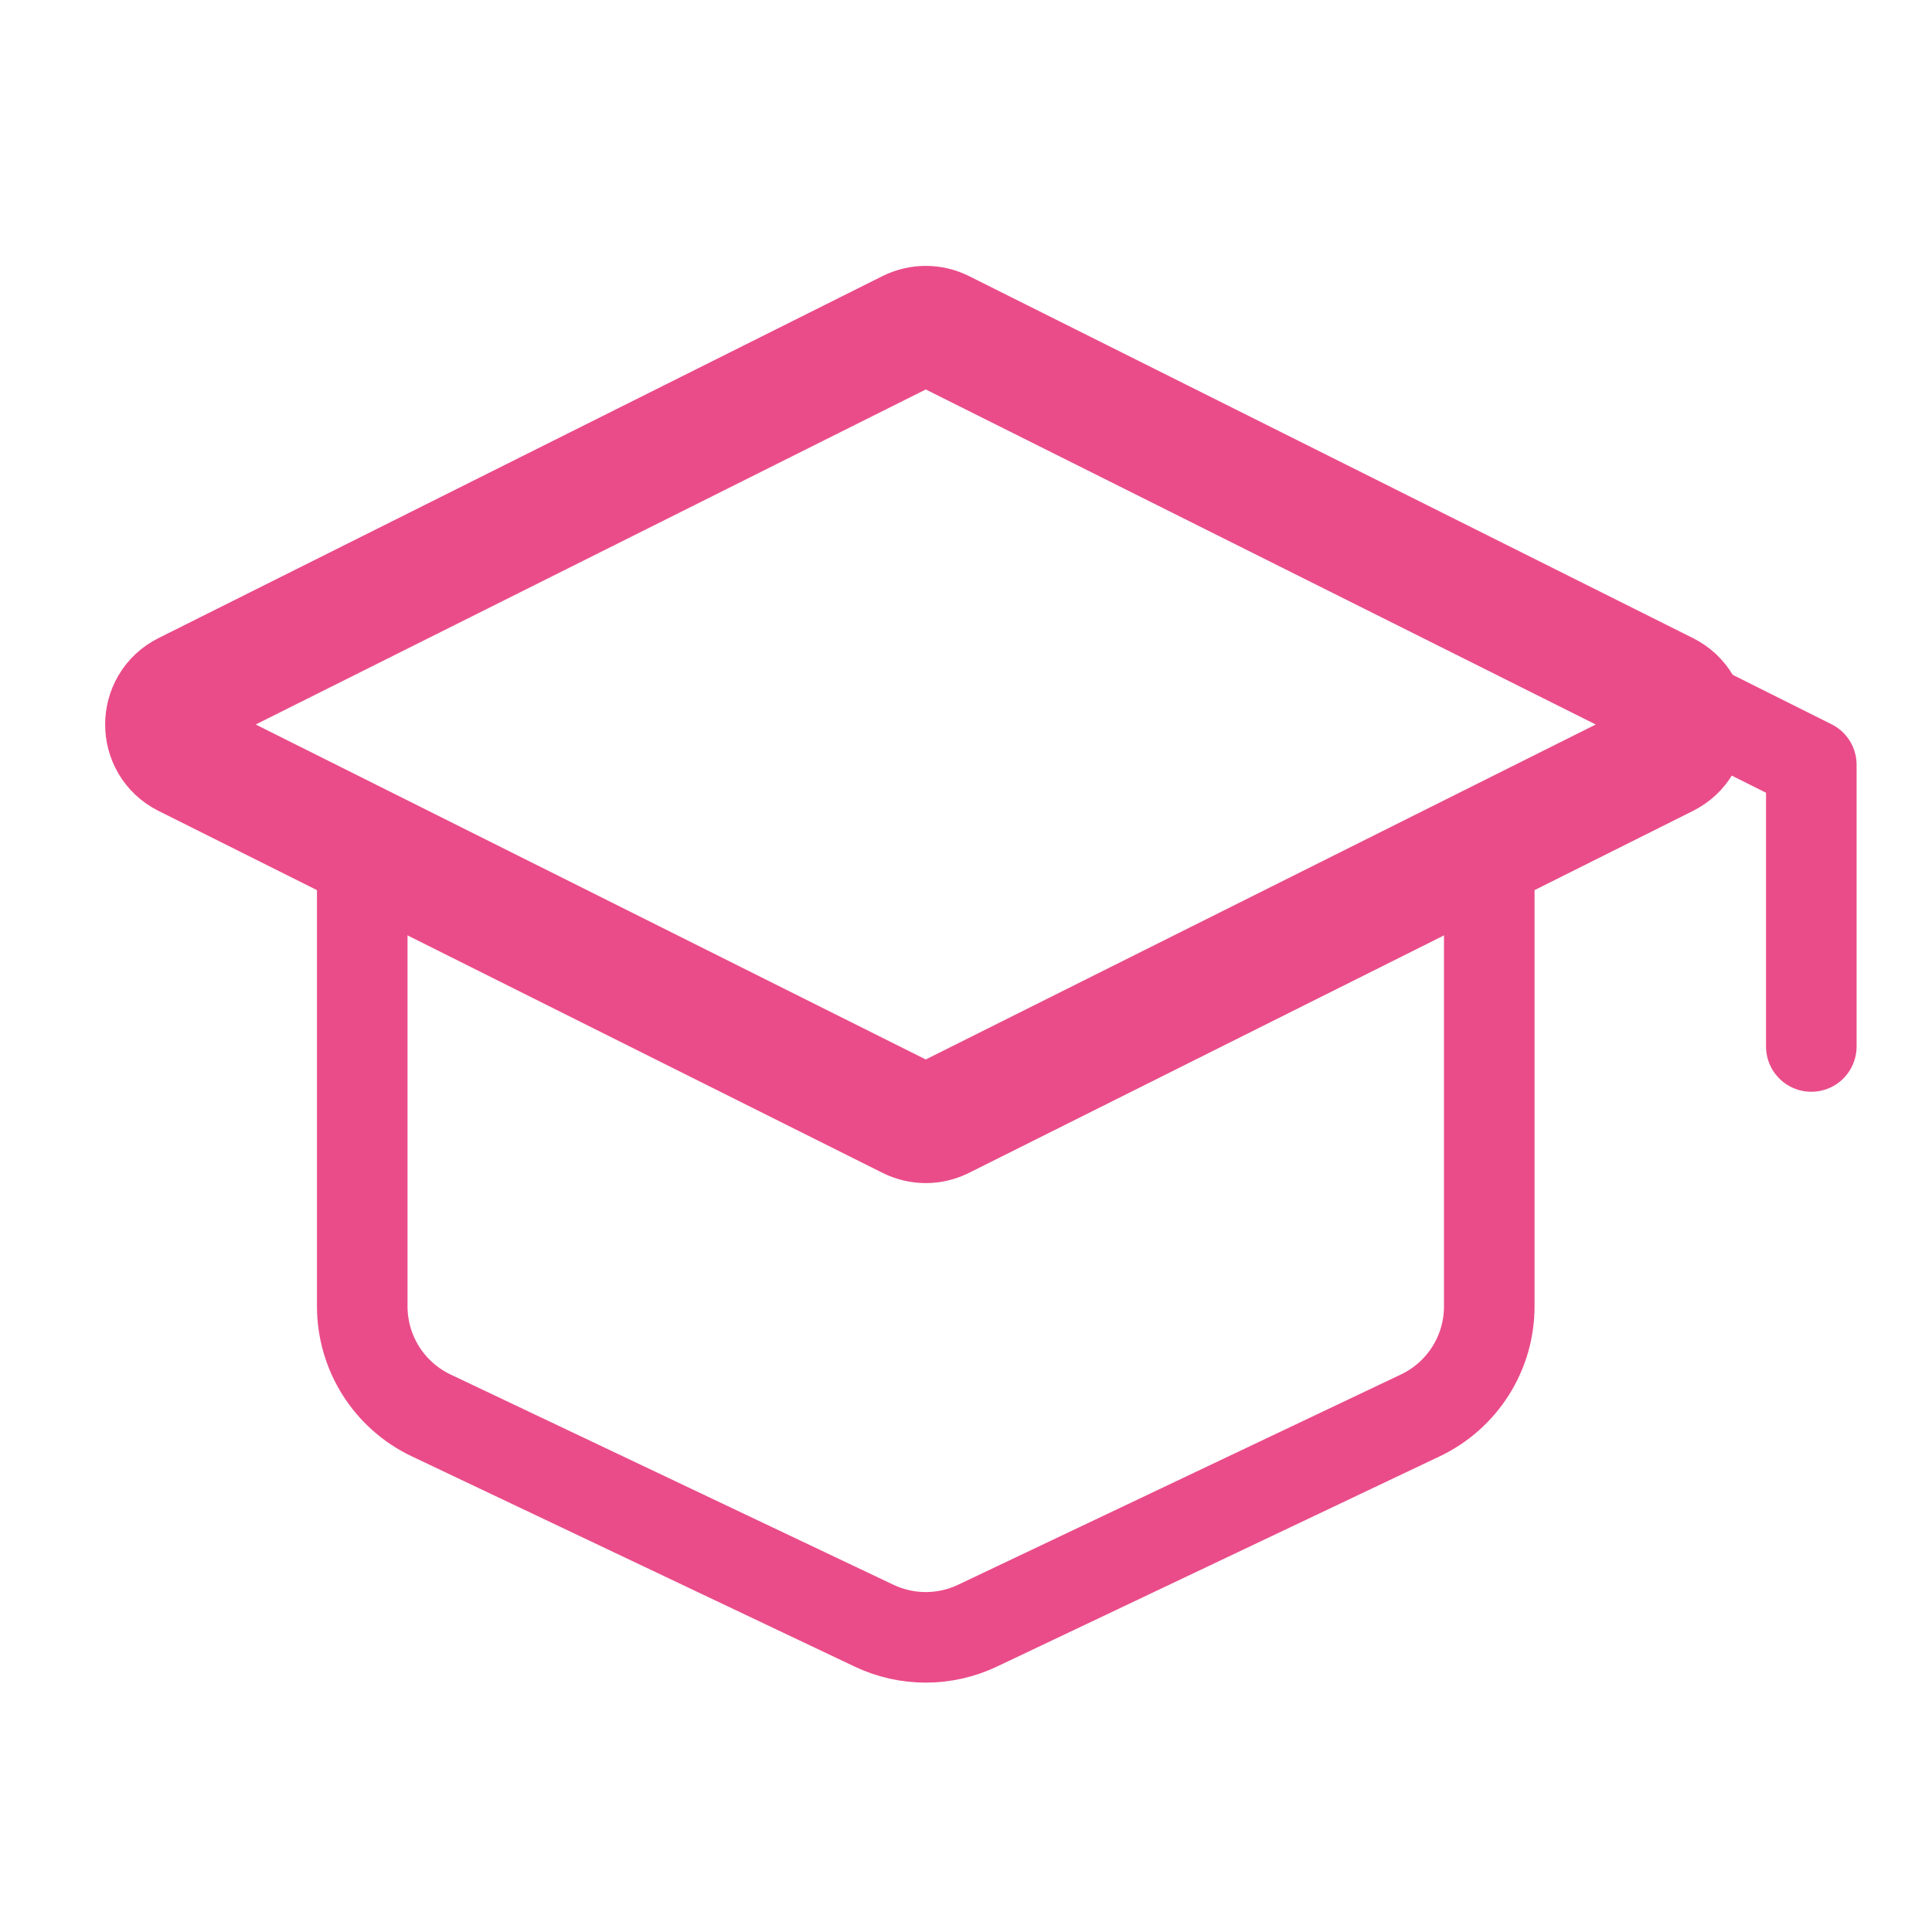 <svg width="32" height="32" viewBox="0 0 32 32" fill="none" xmlns="http://www.w3.org/2000/svg">
<path d="M3.073 11.463L15.065 5.467C15.234 5.383 15.433 5.383 15.602 5.467L27.593 11.463C28.036 11.684 28.036 12.316 27.593 12.537L15.602 18.532C15.433 18.617 15.234 18.617 15.065 18.532L3.073 12.537C2.631 12.316 2.631 11.684 3.073 11.463Z" stroke="#EA4C89" stroke-width="2" stroke-linecap="round" stroke-linejoin="round"/>
<path d="M30.001 17.333L30.001 12.667L27.334 11.333" stroke="#EA4C89" stroke-width="1.5" stroke-linecap="round" stroke-linejoin="round"/>
<path d="M6 14V21.638C6 22.41 6.445 23.113 7.142 23.444L14.476 26.926C15.018 27.184 15.648 27.184 16.191 26.926L23.524 23.444C24.222 23.113 24.667 22.41 24.667 21.638V14" stroke="#EA4C89" stroke-width="1.5" stroke-linecap="round" stroke-linejoin="round"/>
</svg>
